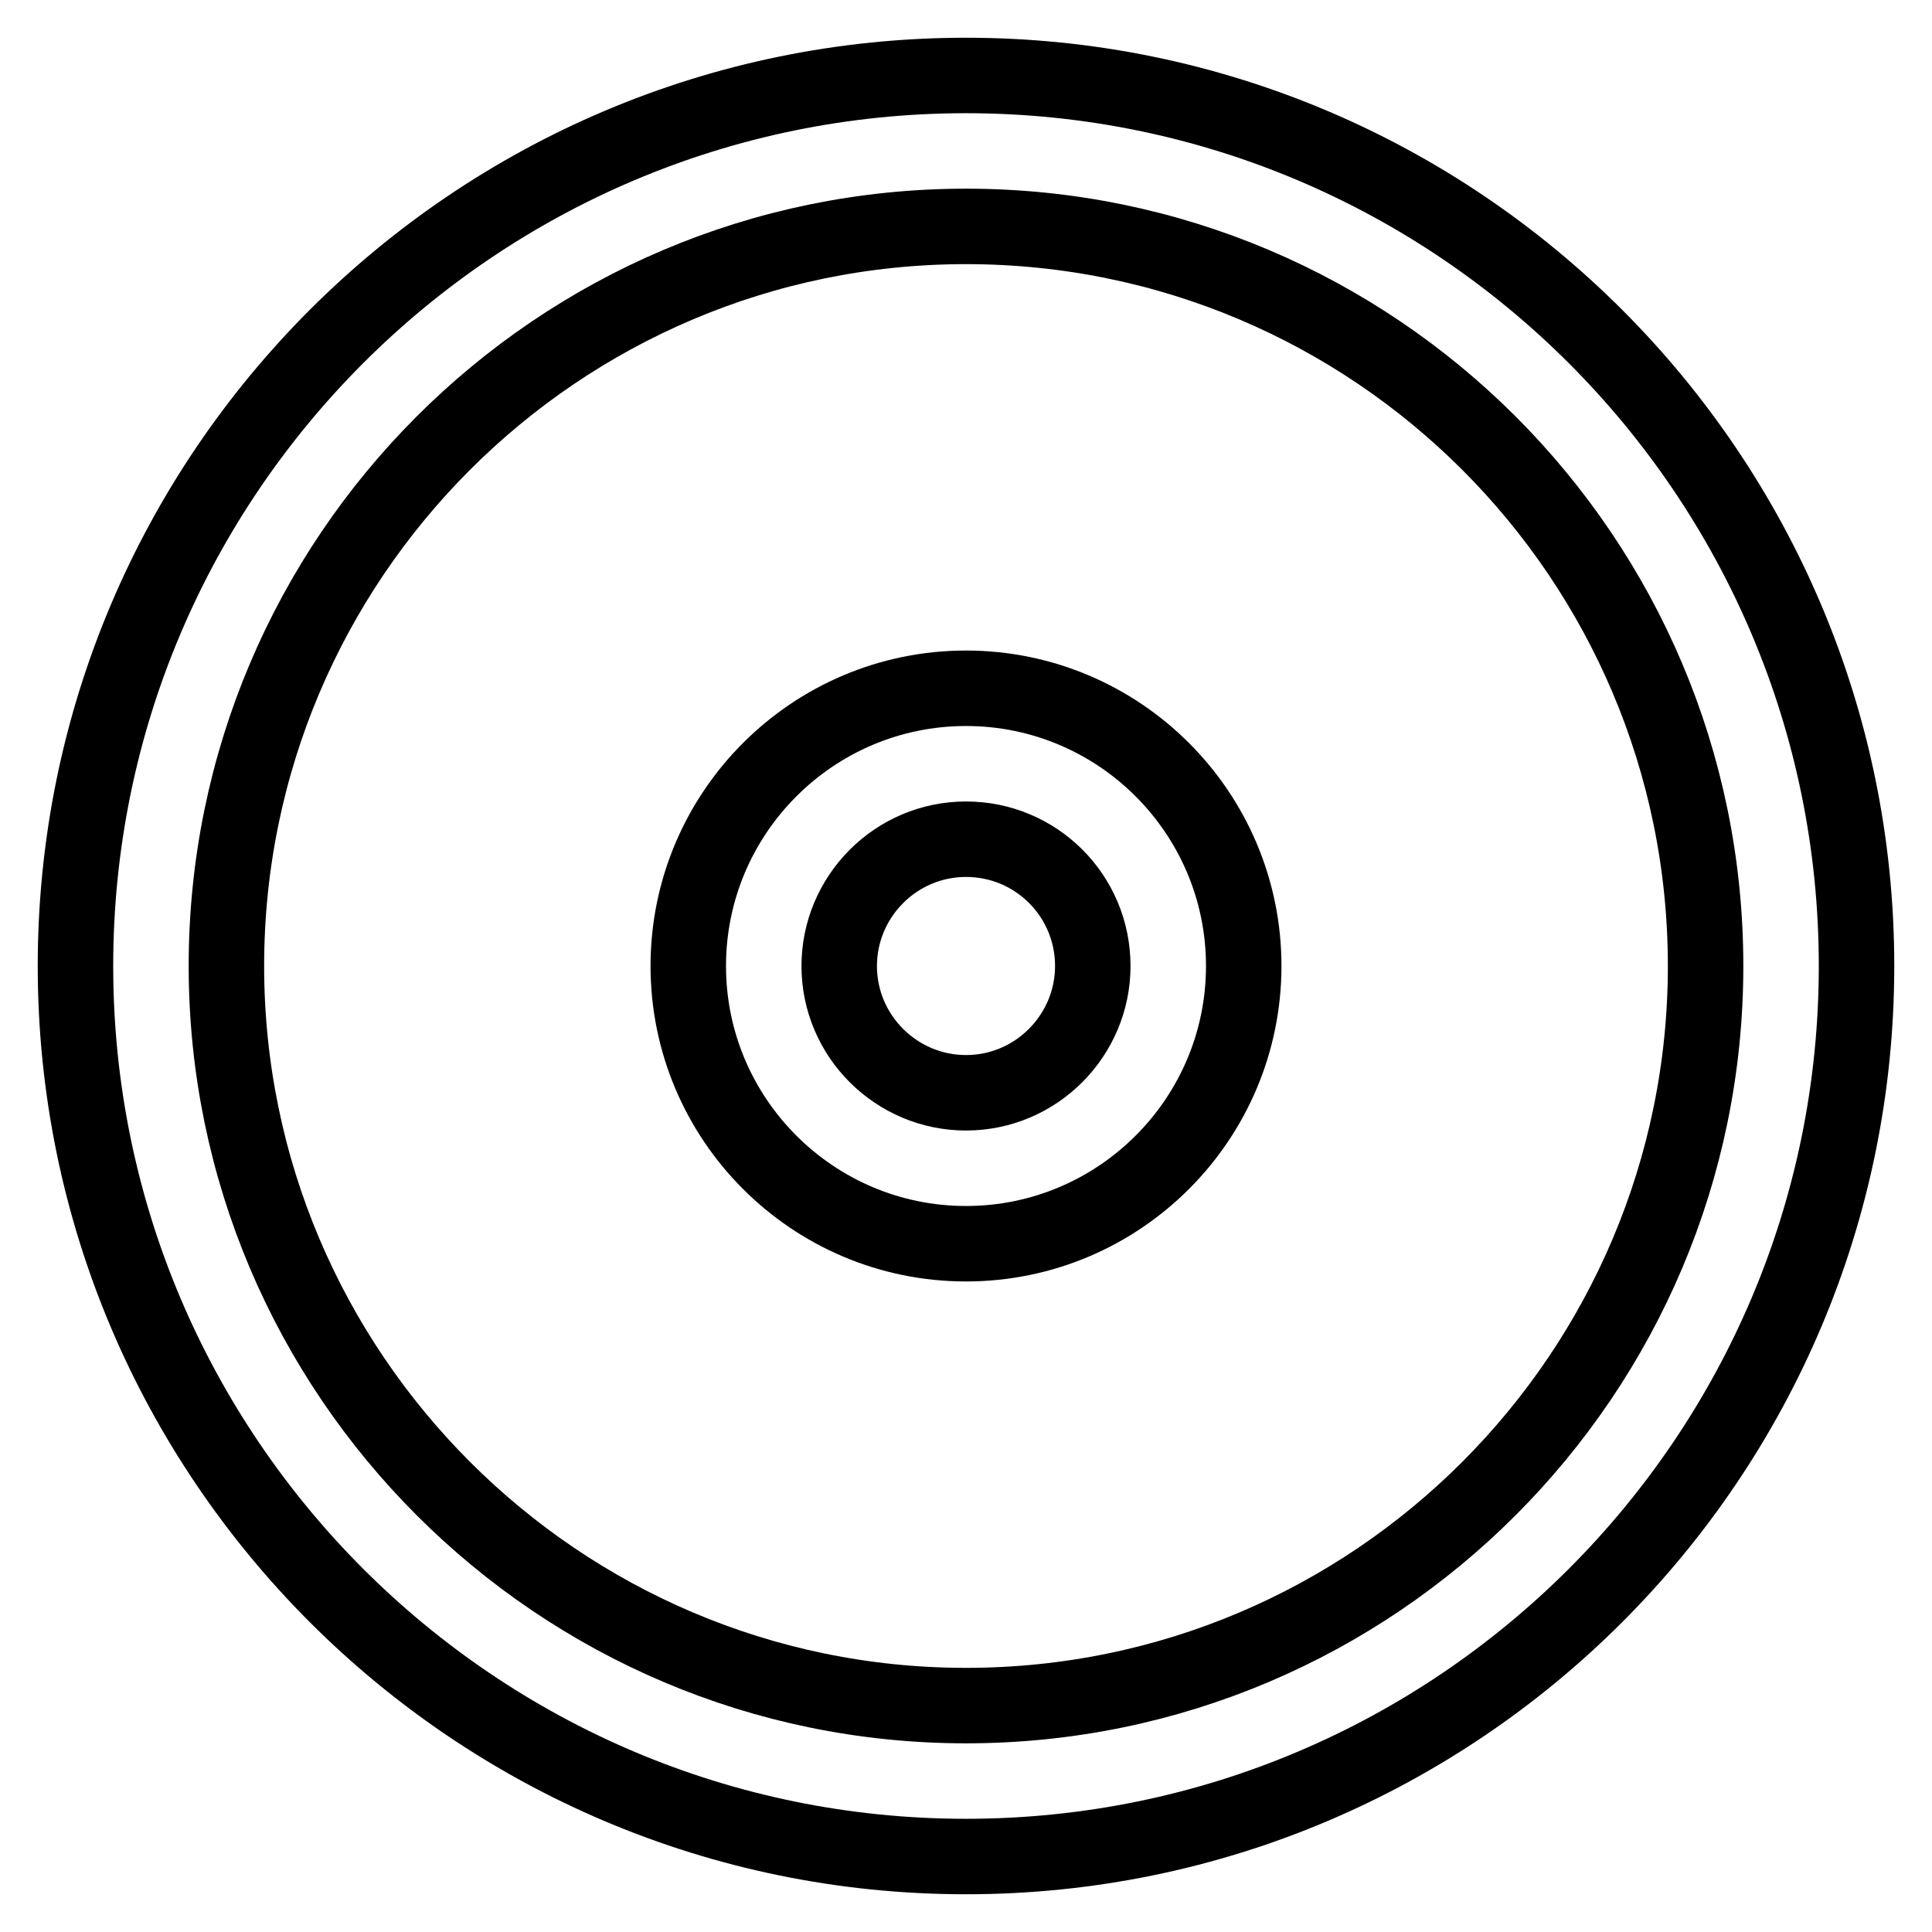 <?xml version="1.0" encoding="utf-8"?>
<!-- Svg Vector Icons : http://www.onlinewebfonts.com/icon -->
<!DOCTYPE svg PUBLIC "-//W3C//DTD SVG 1.1//EN" "http://www.w3.org/Graphics/SVG/1.1/DTD/svg11.dtd">
<svg version="1.1" xmlns="http://www.w3.org/2000/svg" xmlns:xlink="http://www.w3.org/1999/xlink" x="0px" y="0px" viewBox="0 0 256 256" enable-background="new 0 0 256 256" xml:space="preserve">
<g> <path stroke-width="10" fill-opacity="0" stroke="#000000"  d="M128,246c-65.1,0-118-52.9-118-118C10,62.9,62.9,10,128,10c65.1,0,118,52.9,118,118 C246,193.1,193.1,246,128,246z M128,30c-54.1,0-98,44-98,98c0,54,44,98,98,98c54.1,0,98-44,98-98C226,73.9,182.1,30,128,30z"/> <path stroke-width="10" fill-opacity="0" stroke="#000000"  d="M128,164.8c-20.3,0-36.8-16.5-36.8-36.8c0-20.3,16.5-36.8,36.8-36.8c20.3,0,36.8,16.5,36.8,36.8 C164.8,148.3,148.3,164.8,128,164.8z M128,111.2c-9.3,0-16.8,7.6-16.8,16.8c0,9.3,7.6,16.8,16.8,16.8c9.3,0,16.8-7.6,16.8-16.8 C144.8,118.7,137.3,111.2,128,111.2z"/></g>
</svg>